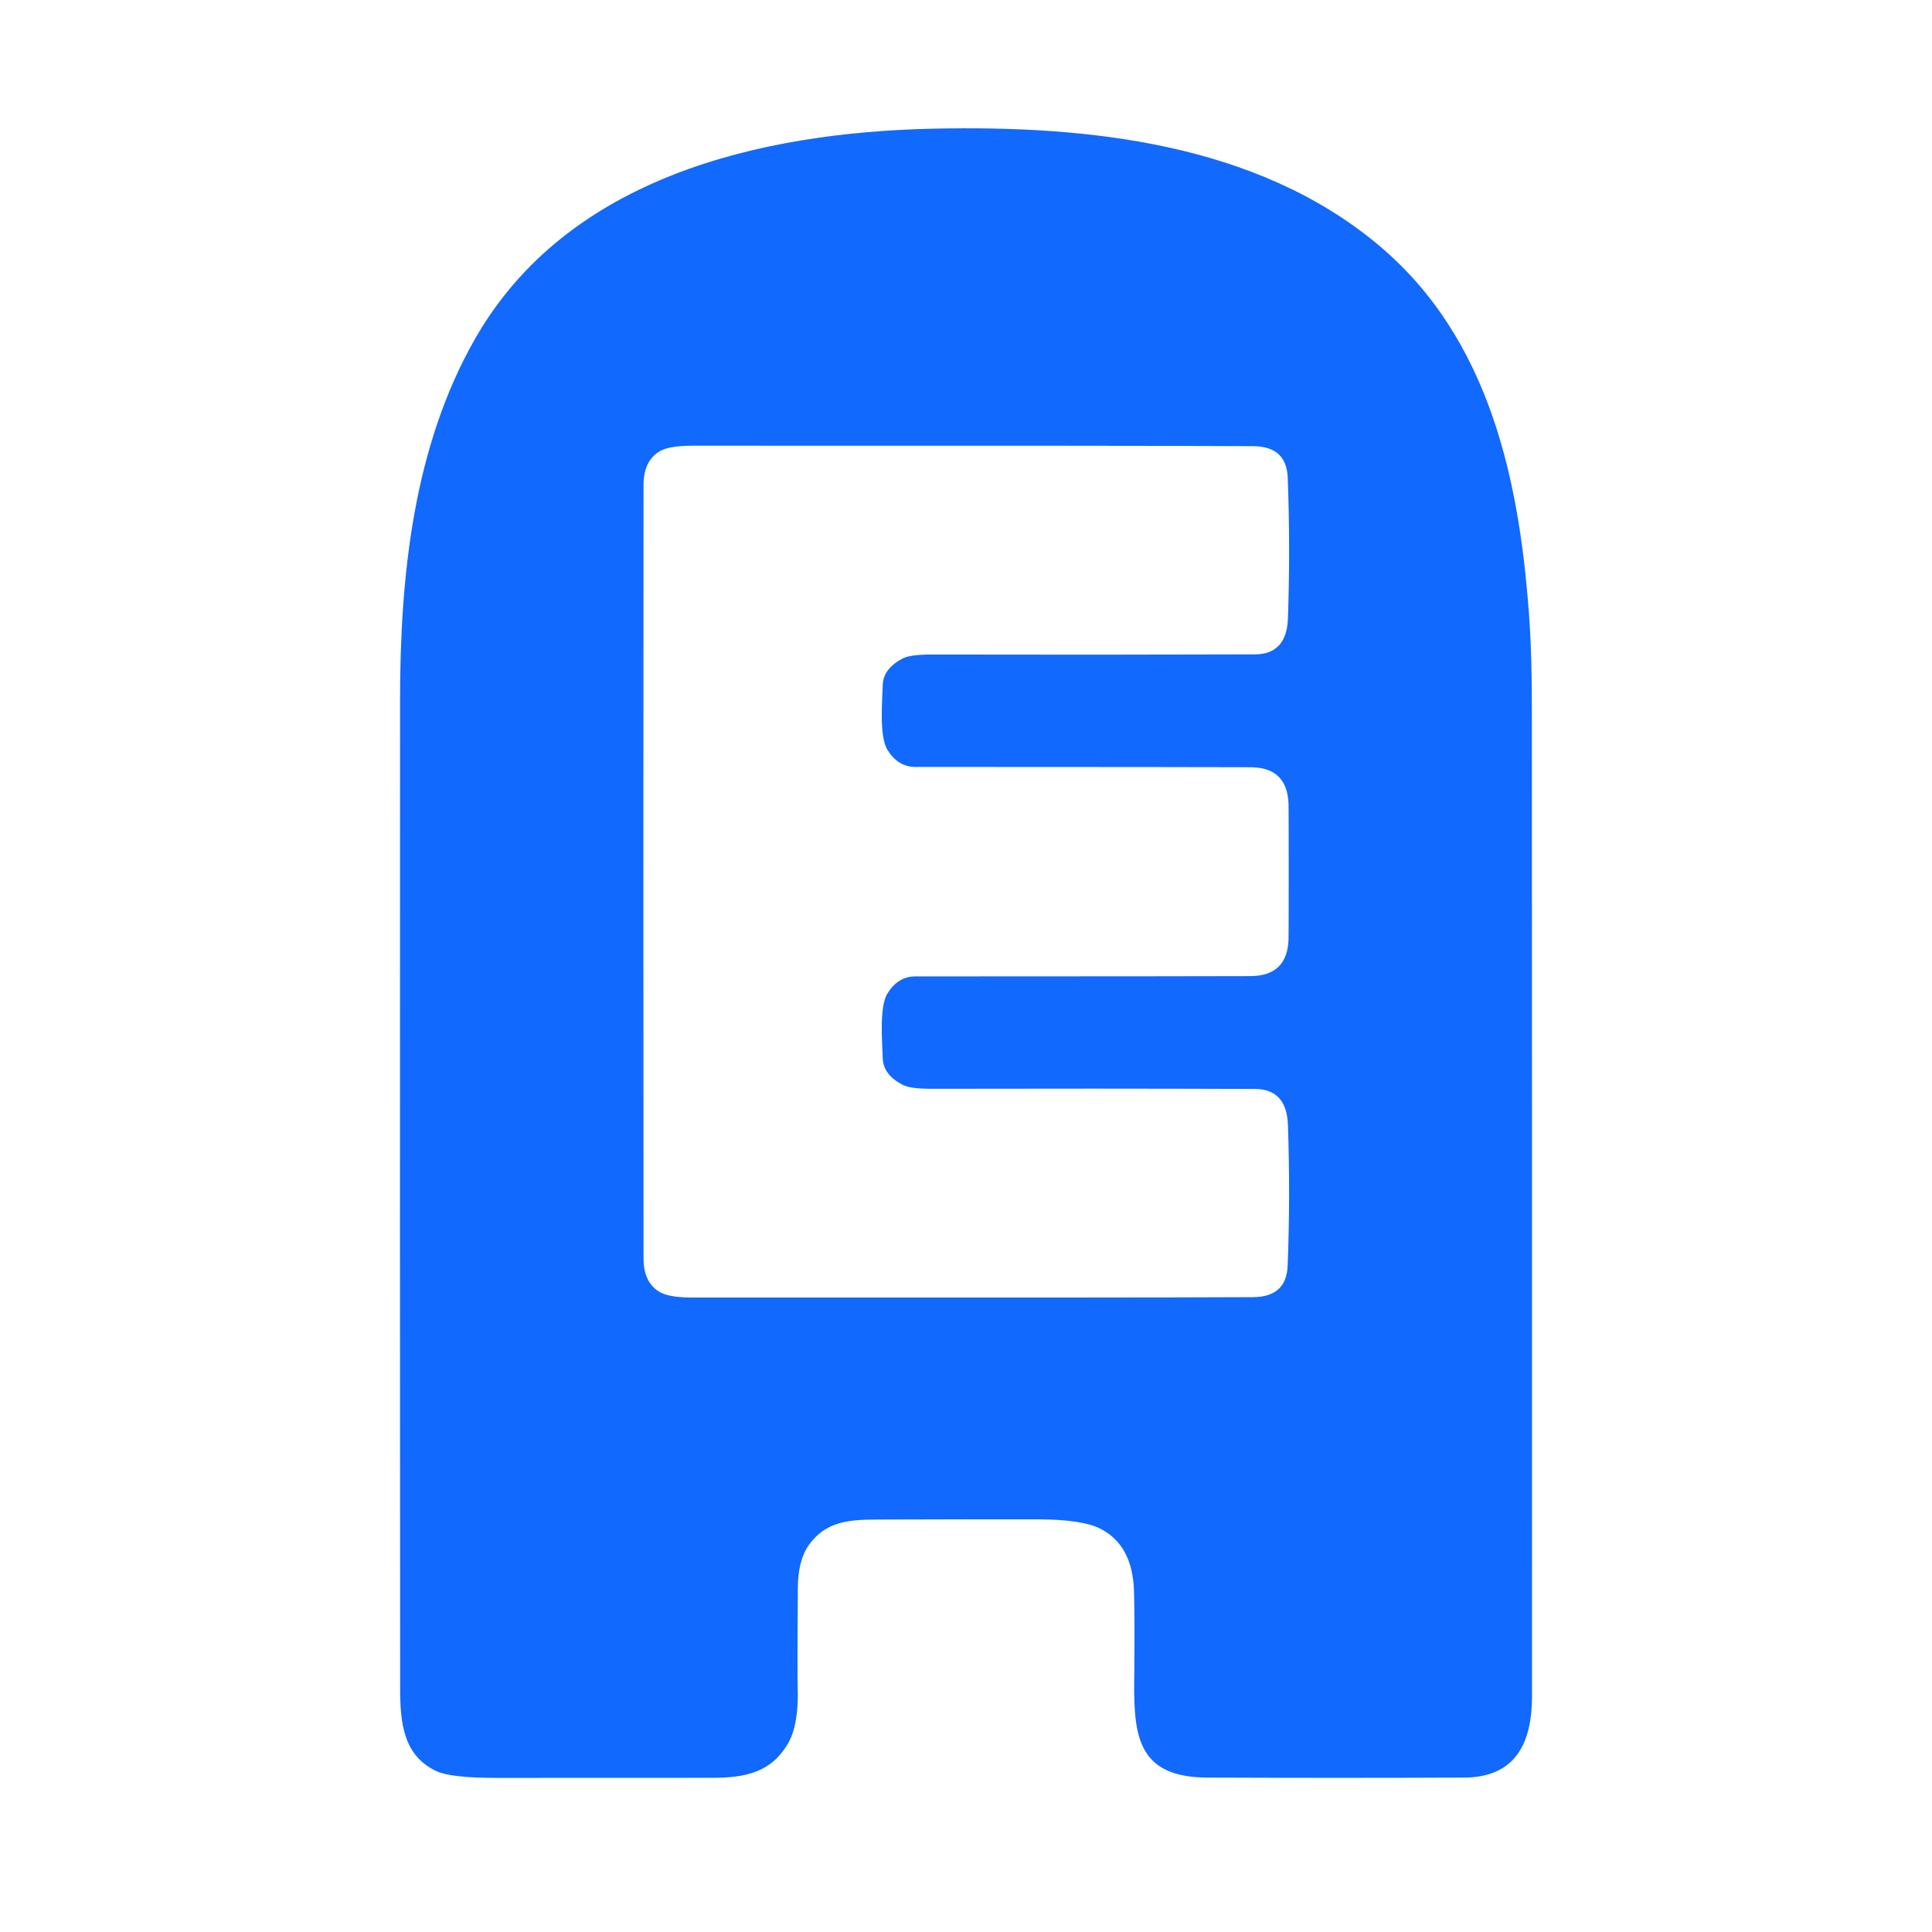 <?xml version="1.0" encoding="UTF-8" standalone="no"?>
<!DOCTYPE svg PUBLIC "-//W3C//DTD SVG 1.1//EN" "http://www.w3.org/Graphics/SVG/1.1/DTD/svg11.dtd">
<svg xmlns="http://www.w3.org/2000/svg" version="1.1" viewBox="0.00 0.00 256.00 256.00">
<path fill="#1169fe" d="
  M 107.41 204.41
  Q 105.75 206.49 105.72 210.31
  Q 105.64 221.77 105.70 223.44
  Q 105.87 228.52 104.42 231.01
  C 102.22 234.79 98.91 235.56 94.44 235.57
  Q 79.53 235.59 65.87 235.58
  Q 59.75 235.58 57.86 234.70
  C 53.47 232.65 53.02 228.39 53.02 223.68
  Q 52.98 166.99 53.01 92.77
  C 53.01 76.37 54.77 59.25 62.92 44.94
  C 75.17 23.45 100.76 17.54 123.70 17.05
  C 144.02 16.61 166.37 18.91 182.55 32.38
  C 197.56 44.87 201.49 64.11 202.70 82.87
  Q 202.98 87.22 202.98 94.14
  Q 203.01 144.54 203.00 224.75
  C 203.00 230.80 200.94 235.51 194.00 235.54
  Q 177.53 235.61 160.01 235.54
  C 150.99 235.50 150.20 230.40 150.29 222.72
  Q 150.38 214.95 150.26 210.80
  Q 150.07 204.76 145.84 202.58
  Q 143.43 201.34 137.60 201.32
  Q 127.82 201.30 118.06 201.34
  C 113.32 201.36 110.02 201.15 107.41 204.41
  Z
  M 85.25 115.50
  Q 85.25 141.12 85.27 166.75
  Q 85.27 169.89 87.36 171.17
  Q 88.59 171.92 91.65 171.93
  Q 150.15 171.96 166.03 171.88
  Q 170.46 171.86 170.62 167.72
  Q 170.98 158.54 170.66 149.09
  Q 170.50 144.30 166.27 144.29
  Q 145.26 144.22 123.51 144.27
  Q 120.60 144.28 119.59 143.74
  Q 117.04 142.39 116.97 140.26
  C 116.92 138.28 116.47 133.44 117.59 131.64
  Q 119.00 129.38 121.25 129.38
  Q 159.83 129.37 165.69 129.34
  Q 170.61 129.32 170.74 124.40
  Q 170.76 123.56 170.76 115.50
  Q 170.76 107.44 170.74 106.60
  Q 170.61 101.68 165.69 101.66
  Q 159.83 101.63 121.25 101.62
  Q 119.00 101.62 117.59 99.36
  C 116.47 97.56 116.92 92.72 116.97 90.74
  Q 117.04 88.61 119.59 87.26
  Q 120.60 86.72 123.51 86.73
  Q 145.26 86.78 166.27 86.71
  Q 170.50 86.70 170.66 81.91
  Q 170.98 72.46 170.63 63.28
  Q 170.47 59.14 166.04 59.12
  Q 150.16 59.04 91.66 59.06
  Q 88.60 59.07 87.37 59.82
  Q 85.28 61.10 85.27 64.24
  Q 85.25 89.87 85.25 115.50
  Z"
/>
</svg>
